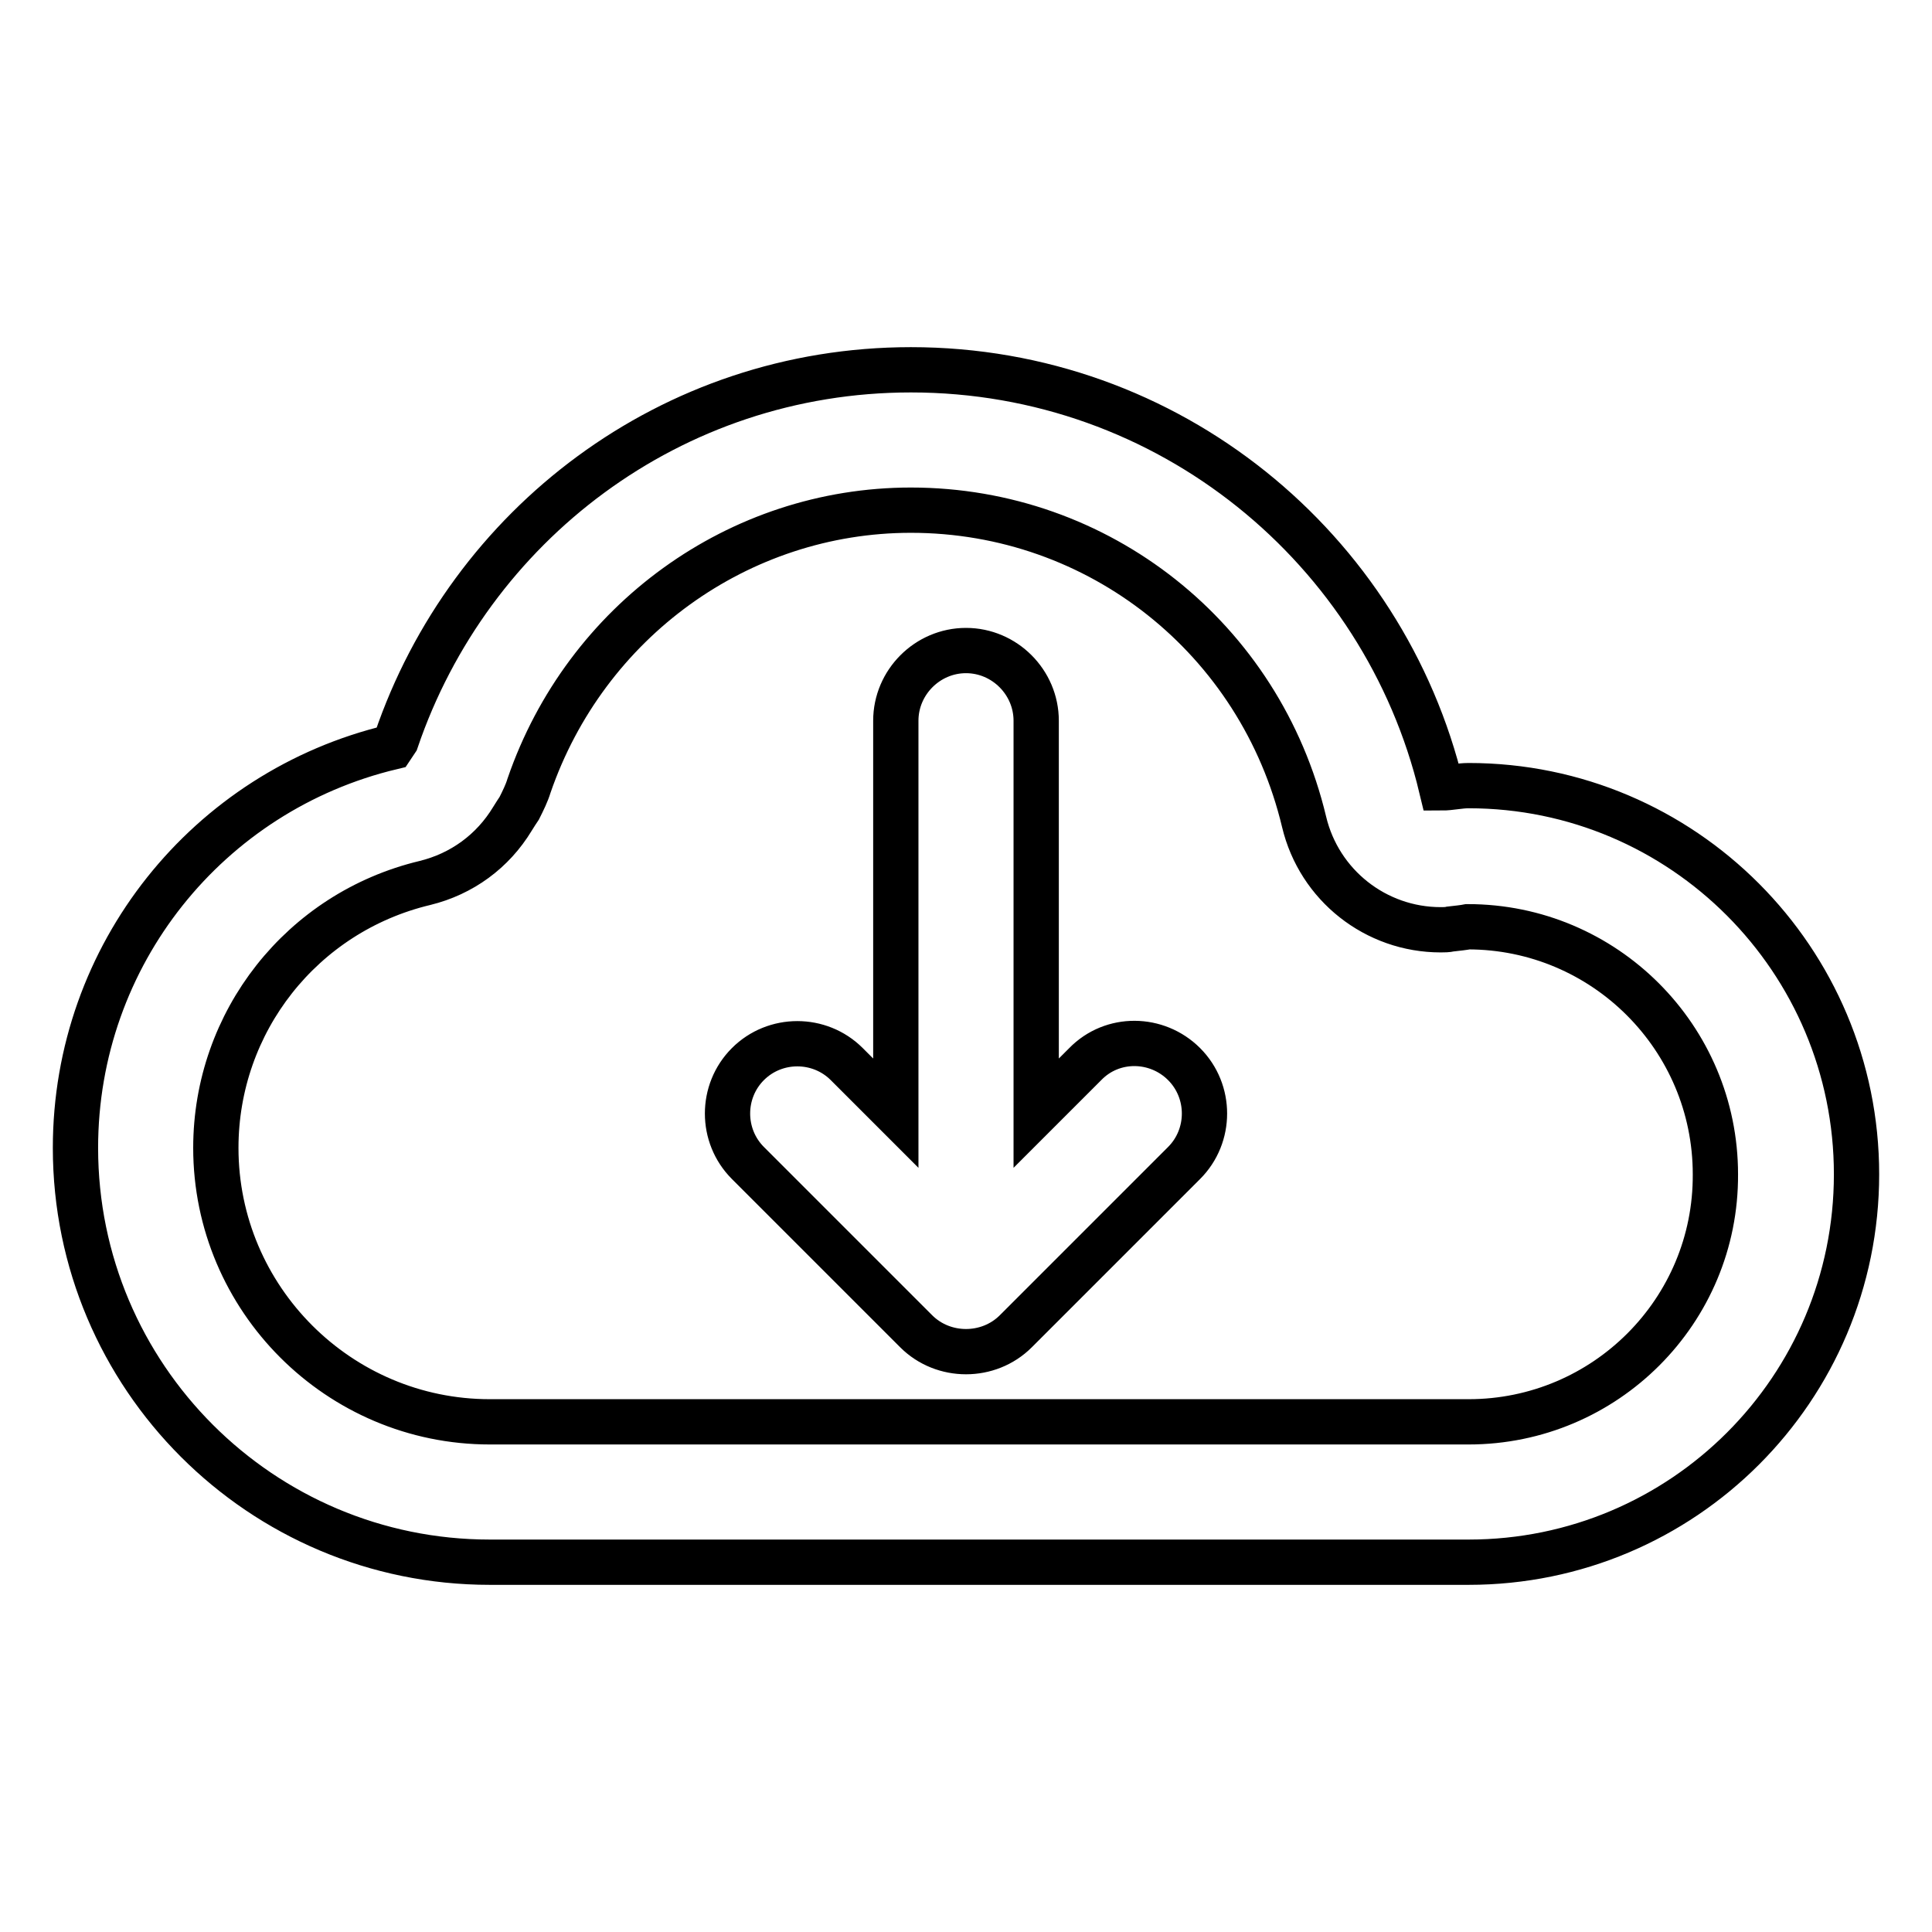 <?xml version="1.0" encoding="utf-8"?>
<!-- Svg Vector Icons : http://www.onlinewebfonts.com/icon -->
<!DOCTYPE svg PUBLIC "-//W3C//DTD SVG 1.1//EN" "http://www.w3.org/Graphics/SVG/1.1/DTD/svg11.dtd">
<svg version="1.1" xmlns="http://www.w3.org/2000/svg" xmlns:xlink="http://www.w3.org/1999/xlink" x="0px" y="0px" viewBox="0 0 256 256" enable-background="new 0 0 256 256" xml:space="preserve">
<g> <path stroke-width="6" fill-opacity="0" stroke="#000000"  d="M194.6,104.1c-1.2,0-2.4,0.3-3.6,0.3C183.4,72.7,154.9,49,120.7,49c-31.8,0-58.5,20.6-68.2,49.1 c-0.2,0.3-0.4,0.6-0.6,0.9C27.6,104.8,10,126.5,10,152.1c0,30.3,24.6,54.9,54.9,54.9c11.5,0,126.2,0,129.7,0 c28.4,0,51.4-23,51.4-51.4C246,127.2,223,104.1,194.6,104.1z M194.6,188.4H64.9c-20,0-36.3-16.3-36.3-36.3 c0-16.7,11.4-31.2,27.7-35.1c4.9-1.2,9-4.2,11.6-8.5c0.3-0.5,0.7-1.1,0.9-1.4c0.5-1,1-2,1.3-3c7.5-21.8,27.8-36.5,50.6-36.5 c24.9,0,46.3,17,52.1,41.3c2,8.4,9.5,14.3,18.1,14.3c0.4,0,0.9,0,1.3-0.1c0.9-0.1,1.8-0.2,2.3-0.3c18.1,0,32.8,14.7,32.8,32.8 C227.4,173.7,212.7,188.4,194.6,188.4z M143.8,141l-6.5,6.5v-52c0-5.1-4.2-9.3-9.3-9.3s-9.3,4.2-9.3,9.3v52l-6.5-6.5 c-3.6-3.6-9.5-3.6-13.1,0c-3.6,3.6-3.6,9.5,0,13.1l22.3,22.3c1.8,1.8,4.2,2.7,6.6,2.7s4.8-0.9,6.6-2.7l22.3-22.3 c3.6-3.6,3.6-9.5,0-13.1C153.3,137.4,147.4,137.3,143.8,141z"/></g>
</svg>